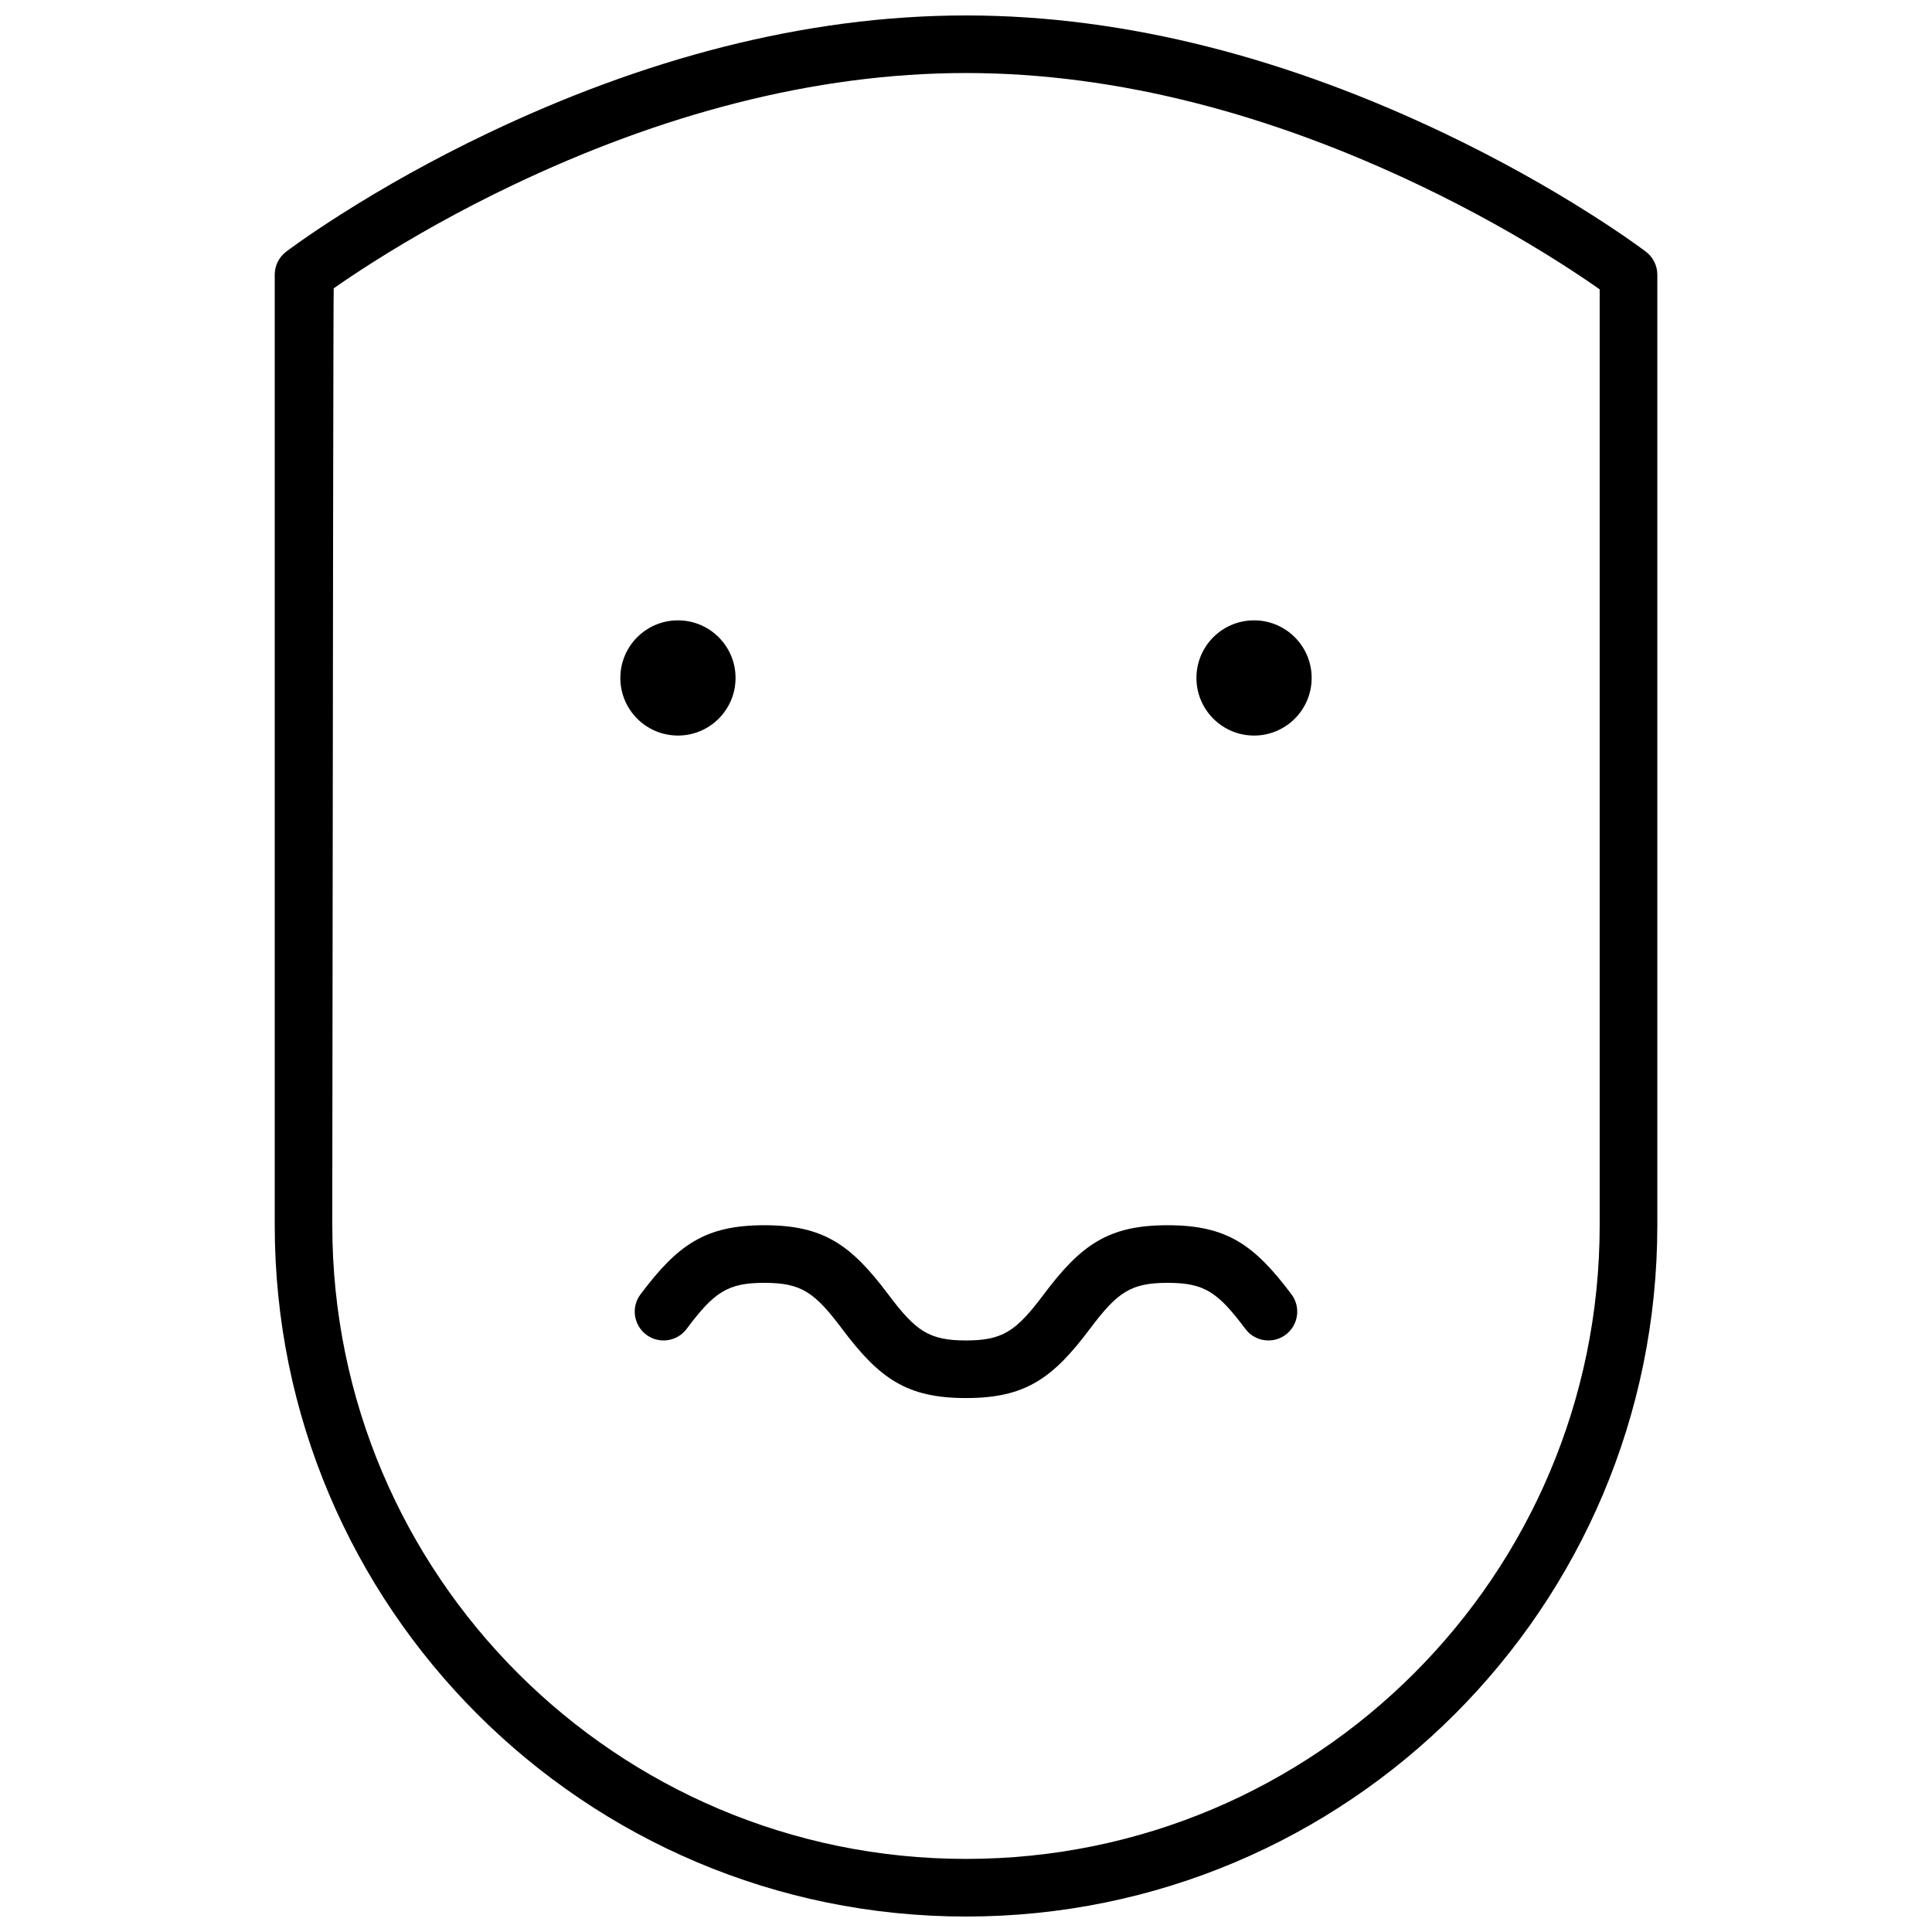 <?xml version="1.0" encoding="UTF-8"?>
<!-- Uploaded to: SVG Repo, www.svgrepo.com, Generator: SVG Repo Mixer Tools -->
<svg width="800px" height="800px" version="1.1" viewBox="144 144 512 512" xmlns="http://www.w3.org/2000/svg">
 <defs>
  <clipPath id="a">
   <path d="m216 148.09h368v503.81h-368z"/>
  </clipPath>
 </defs>
 <g clip-path="url(#a)">
  <path d="m219.8 210.72c0.703-0.535 2.004-1.488 3.871-2.797 3.066-2.156 6.637-4.547 10.676-7.113 11.504-7.316 24.52-14.621 38.793-21.441 40.906-19.535 83.84-31.277 126.86-31.277 43.016 0 85.949 11.742 126.86 31.277 14.277 6.82 27.289 14.125 38.793 21.441 4.043 2.566 7.609 4.957 10.676 7.113 1.867 1.309 3.168 2.262 3.871 2.797 1.895 1.445 3.008 3.691 3.008 6.074v251.91c0 101.19-82.012 183.2-183.2 183.2-101.16 0-183.2-82.055-183.2-183.2v-251.91c0-2.383 1.109-4.629 3.004-6.074zm12.262 257.98c0 92.715 75.203 167.93 167.94 167.93 92.762 0 167.93-75.18 167.93-167.93v-248.02c-3.262-2.289-6.637-4.551-10.477-6.992-11.008-7-23.488-14.004-37.18-20.547-39.012-18.629-79.805-29.789-120.28-29.789s-81.27 11.16-120.28 29.789c-13.695 6.543-26.176 13.547-37.184 20.547-3.84 2.441-7.215 4.703-10.094 6.723-0.086 0.062-0.215 82.824-0.383 248.29zm91.602-129.77c-8.434 0-15.266-6.836-15.266-15.266 0-8.434 6.832-15.266 15.266-15.266 8.43 0 15.266 6.832 15.266 15.266 0 8.43-6.836 15.266-15.266 15.266zm152.67 0c-8.43 0-15.266-6.836-15.266-15.266 0-8.434 6.836-15.266 15.266-15.266 8.434 0 15.27 6.832 15.27 15.266 0 8.43-6.836 15.266-15.27 15.266zm-150.38 157.25c-2.527 3.375-7.312 4.059-10.688 1.527-3.371-2.531-4.055-7.312-1.527-10.688 9.887-13.18 17.172-18.32 32.824-18.32 15.656 0 22.941 5.141 32.824 18.32 7.293 9.723 10.824 12.215 20.613 12.215s13.316-2.492 20.609-12.215c9.883-13.18 17.168-18.32 32.824-18.32s22.938 5.141 32.824 18.32c2.527 3.375 1.844 8.156-1.527 10.688-3.371 2.531-8.156 1.848-10.688-1.527-7.289-9.723-10.82-12.215-20.609-12.215-9.789 0-13.32 2.492-20.609 12.215-9.887 13.18-17.168 18.32-32.824 18.32s-22.941-5.141-32.824-18.32c-7.293-9.723-10.824-12.215-20.613-12.215s-13.316 2.492-20.609 12.215z" fill-rule="evenodd"/>
 </g>
</svg>